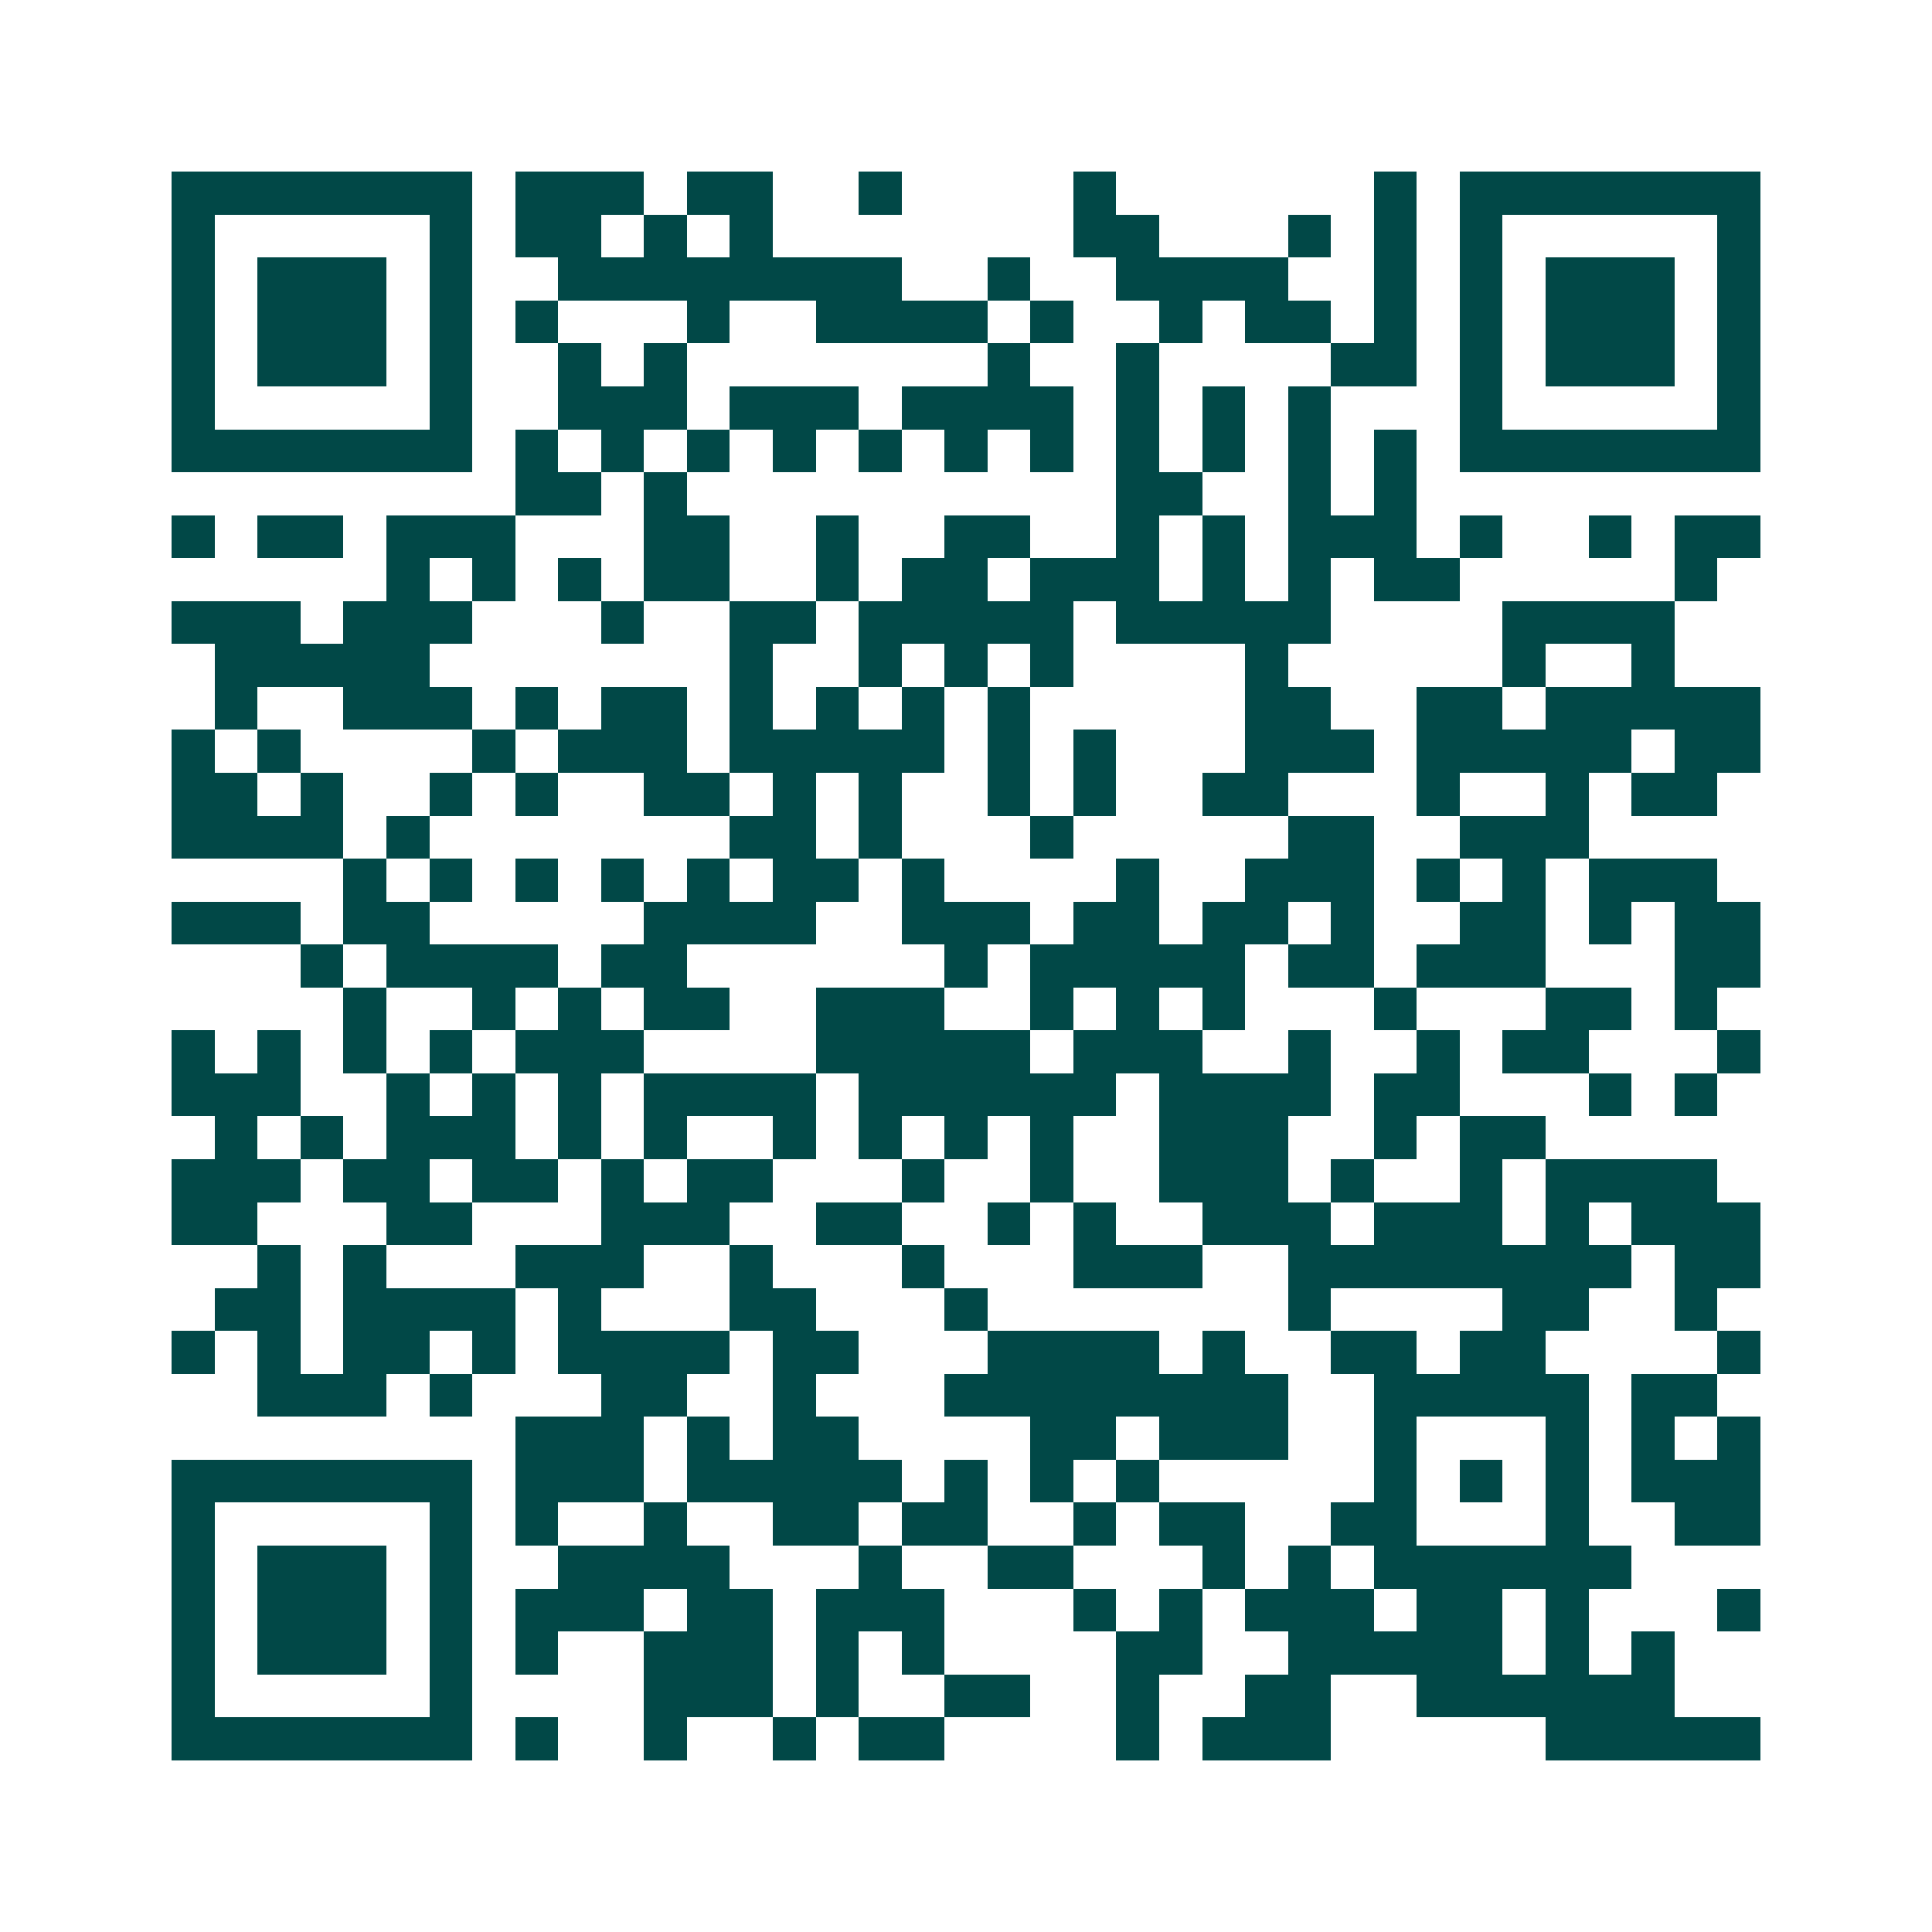 <svg xmlns="http://www.w3.org/2000/svg" width="200" height="200" viewBox="0 0 45 45" shape-rendering="crispEdges"><path fill="#ffffff" d="M0 0h45v45H0z"/><path stroke="#014847" d="M4 4.5h7m1 0h3m1 0h2m2 0h1m4 0h1m6 0h1m1 0h7M4 5.5h1m5 0h1m1 0h2m1 0h1m1 0h1m7 0h2m3 0h1m1 0h1m1 0h1m5 0h1M4 6.5h1m1 0h3m1 0h1m2 0h8m2 0h1m2 0h4m2 0h1m1 0h1m1 0h3m1 0h1M4 7.5h1m1 0h3m1 0h1m1 0h1m3 0h1m2 0h4m1 0h1m2 0h1m1 0h2m1 0h1m1 0h1m1 0h3m1 0h1M4 8.5h1m1 0h3m1 0h1m2 0h1m1 0h1m7 0h1m2 0h1m4 0h2m1 0h1m1 0h3m1 0h1M4 9.5h1m5 0h1m2 0h3m1 0h3m1 0h4m1 0h1m1 0h1m1 0h1m3 0h1m5 0h1M4 10.5h7m1 0h1m1 0h1m1 0h1m1 0h1m1 0h1m1 0h1m1 0h1m1 0h1m1 0h1m1 0h1m1 0h1m1 0h7M12 11.5h2m1 0h1m10 0h2m2 0h1m1 0h1M4 12.5h1m1 0h2m1 0h3m3 0h2m2 0h1m2 0h2m2 0h1m1 0h1m1 0h3m1 0h1m2 0h1m1 0h2M9 13.5h1m1 0h1m1 0h1m1 0h2m2 0h1m1 0h2m1 0h3m1 0h1m1 0h1m1 0h2m5 0h1M4 14.5h3m1 0h3m3 0h1m2 0h2m1 0h5m1 0h5m4 0h4M5 15.5h5m7 0h1m2 0h1m1 0h1m1 0h1m4 0h1m5 0h1m2 0h1M5 16.5h1m2 0h3m1 0h1m1 0h2m1 0h1m1 0h1m1 0h1m1 0h1m5 0h2m2 0h2m1 0h5M4 17.5h1m1 0h1m4 0h1m1 0h3m1 0h5m1 0h1m1 0h1m3 0h3m1 0h5m1 0h2M4 18.5h2m1 0h1m2 0h1m1 0h1m2 0h2m1 0h1m1 0h1m2 0h1m1 0h1m2 0h2m3 0h1m2 0h1m1 0h2M4 19.5h4m1 0h1m7 0h2m1 0h1m3 0h1m5 0h2m2 0h3M8 20.5h1m1 0h1m1 0h1m1 0h1m1 0h1m1 0h2m1 0h1m4 0h1m2 0h3m1 0h1m1 0h1m1 0h3M4 21.5h3m1 0h2m5 0h4m2 0h3m1 0h2m1 0h2m1 0h1m2 0h2m1 0h1m1 0h2M7 22.5h1m1 0h4m1 0h2m6 0h1m1 0h5m1 0h2m1 0h3m3 0h2M8 23.5h1m2 0h1m1 0h1m1 0h2m2 0h3m2 0h1m1 0h1m1 0h1m3 0h1m3 0h2m1 0h1M4 24.5h1m1 0h1m1 0h1m1 0h1m1 0h3m4 0h5m1 0h3m2 0h1m2 0h1m1 0h2m3 0h1M4 25.5h3m2 0h1m1 0h1m1 0h1m1 0h4m1 0h6m1 0h4m1 0h2m3 0h1m1 0h1M5 26.5h1m1 0h1m1 0h3m1 0h1m1 0h1m2 0h1m1 0h1m1 0h1m1 0h1m2 0h3m2 0h1m1 0h2M4 27.5h3m1 0h2m1 0h2m1 0h1m1 0h2m3 0h1m2 0h1m2 0h3m1 0h1m2 0h1m1 0h4M4 28.5h2m3 0h2m3 0h3m2 0h2m2 0h1m1 0h1m2 0h3m1 0h3m1 0h1m1 0h3M6 29.5h1m1 0h1m3 0h3m2 0h1m3 0h1m3 0h3m2 0h8m1 0h2M5 30.5h2m1 0h4m1 0h1m3 0h2m3 0h1m7 0h1m4 0h2m2 0h1M4 31.5h1m1 0h1m1 0h2m1 0h1m1 0h4m1 0h2m3 0h4m1 0h1m2 0h2m1 0h2m4 0h1M6 32.5h3m1 0h1m3 0h2m2 0h1m3 0h8m2 0h5m1 0h2M12 33.5h3m1 0h1m1 0h2m4 0h2m1 0h3m2 0h1m3 0h1m1 0h1m1 0h1M4 34.5h7m1 0h3m1 0h5m1 0h1m1 0h1m1 0h1m5 0h1m1 0h1m1 0h1m1 0h3M4 35.5h1m5 0h1m1 0h1m2 0h1m2 0h2m1 0h2m2 0h1m1 0h2m2 0h2m3 0h1m2 0h2M4 36.5h1m1 0h3m1 0h1m2 0h4m3 0h1m2 0h2m3 0h1m1 0h1m1 0h6M4 37.5h1m1 0h3m1 0h1m1 0h3m1 0h2m1 0h3m3 0h1m1 0h1m1 0h3m1 0h2m1 0h1m3 0h1M4 38.5h1m1 0h3m1 0h1m1 0h1m2 0h3m1 0h1m1 0h1m4 0h2m2 0h5m1 0h1m1 0h1M4 39.5h1m5 0h1m4 0h3m1 0h1m2 0h2m2 0h1m2 0h2m2 0h6M4 40.5h7m1 0h1m2 0h1m2 0h1m1 0h2m4 0h1m1 0h3m5 0h5"/></svg>
